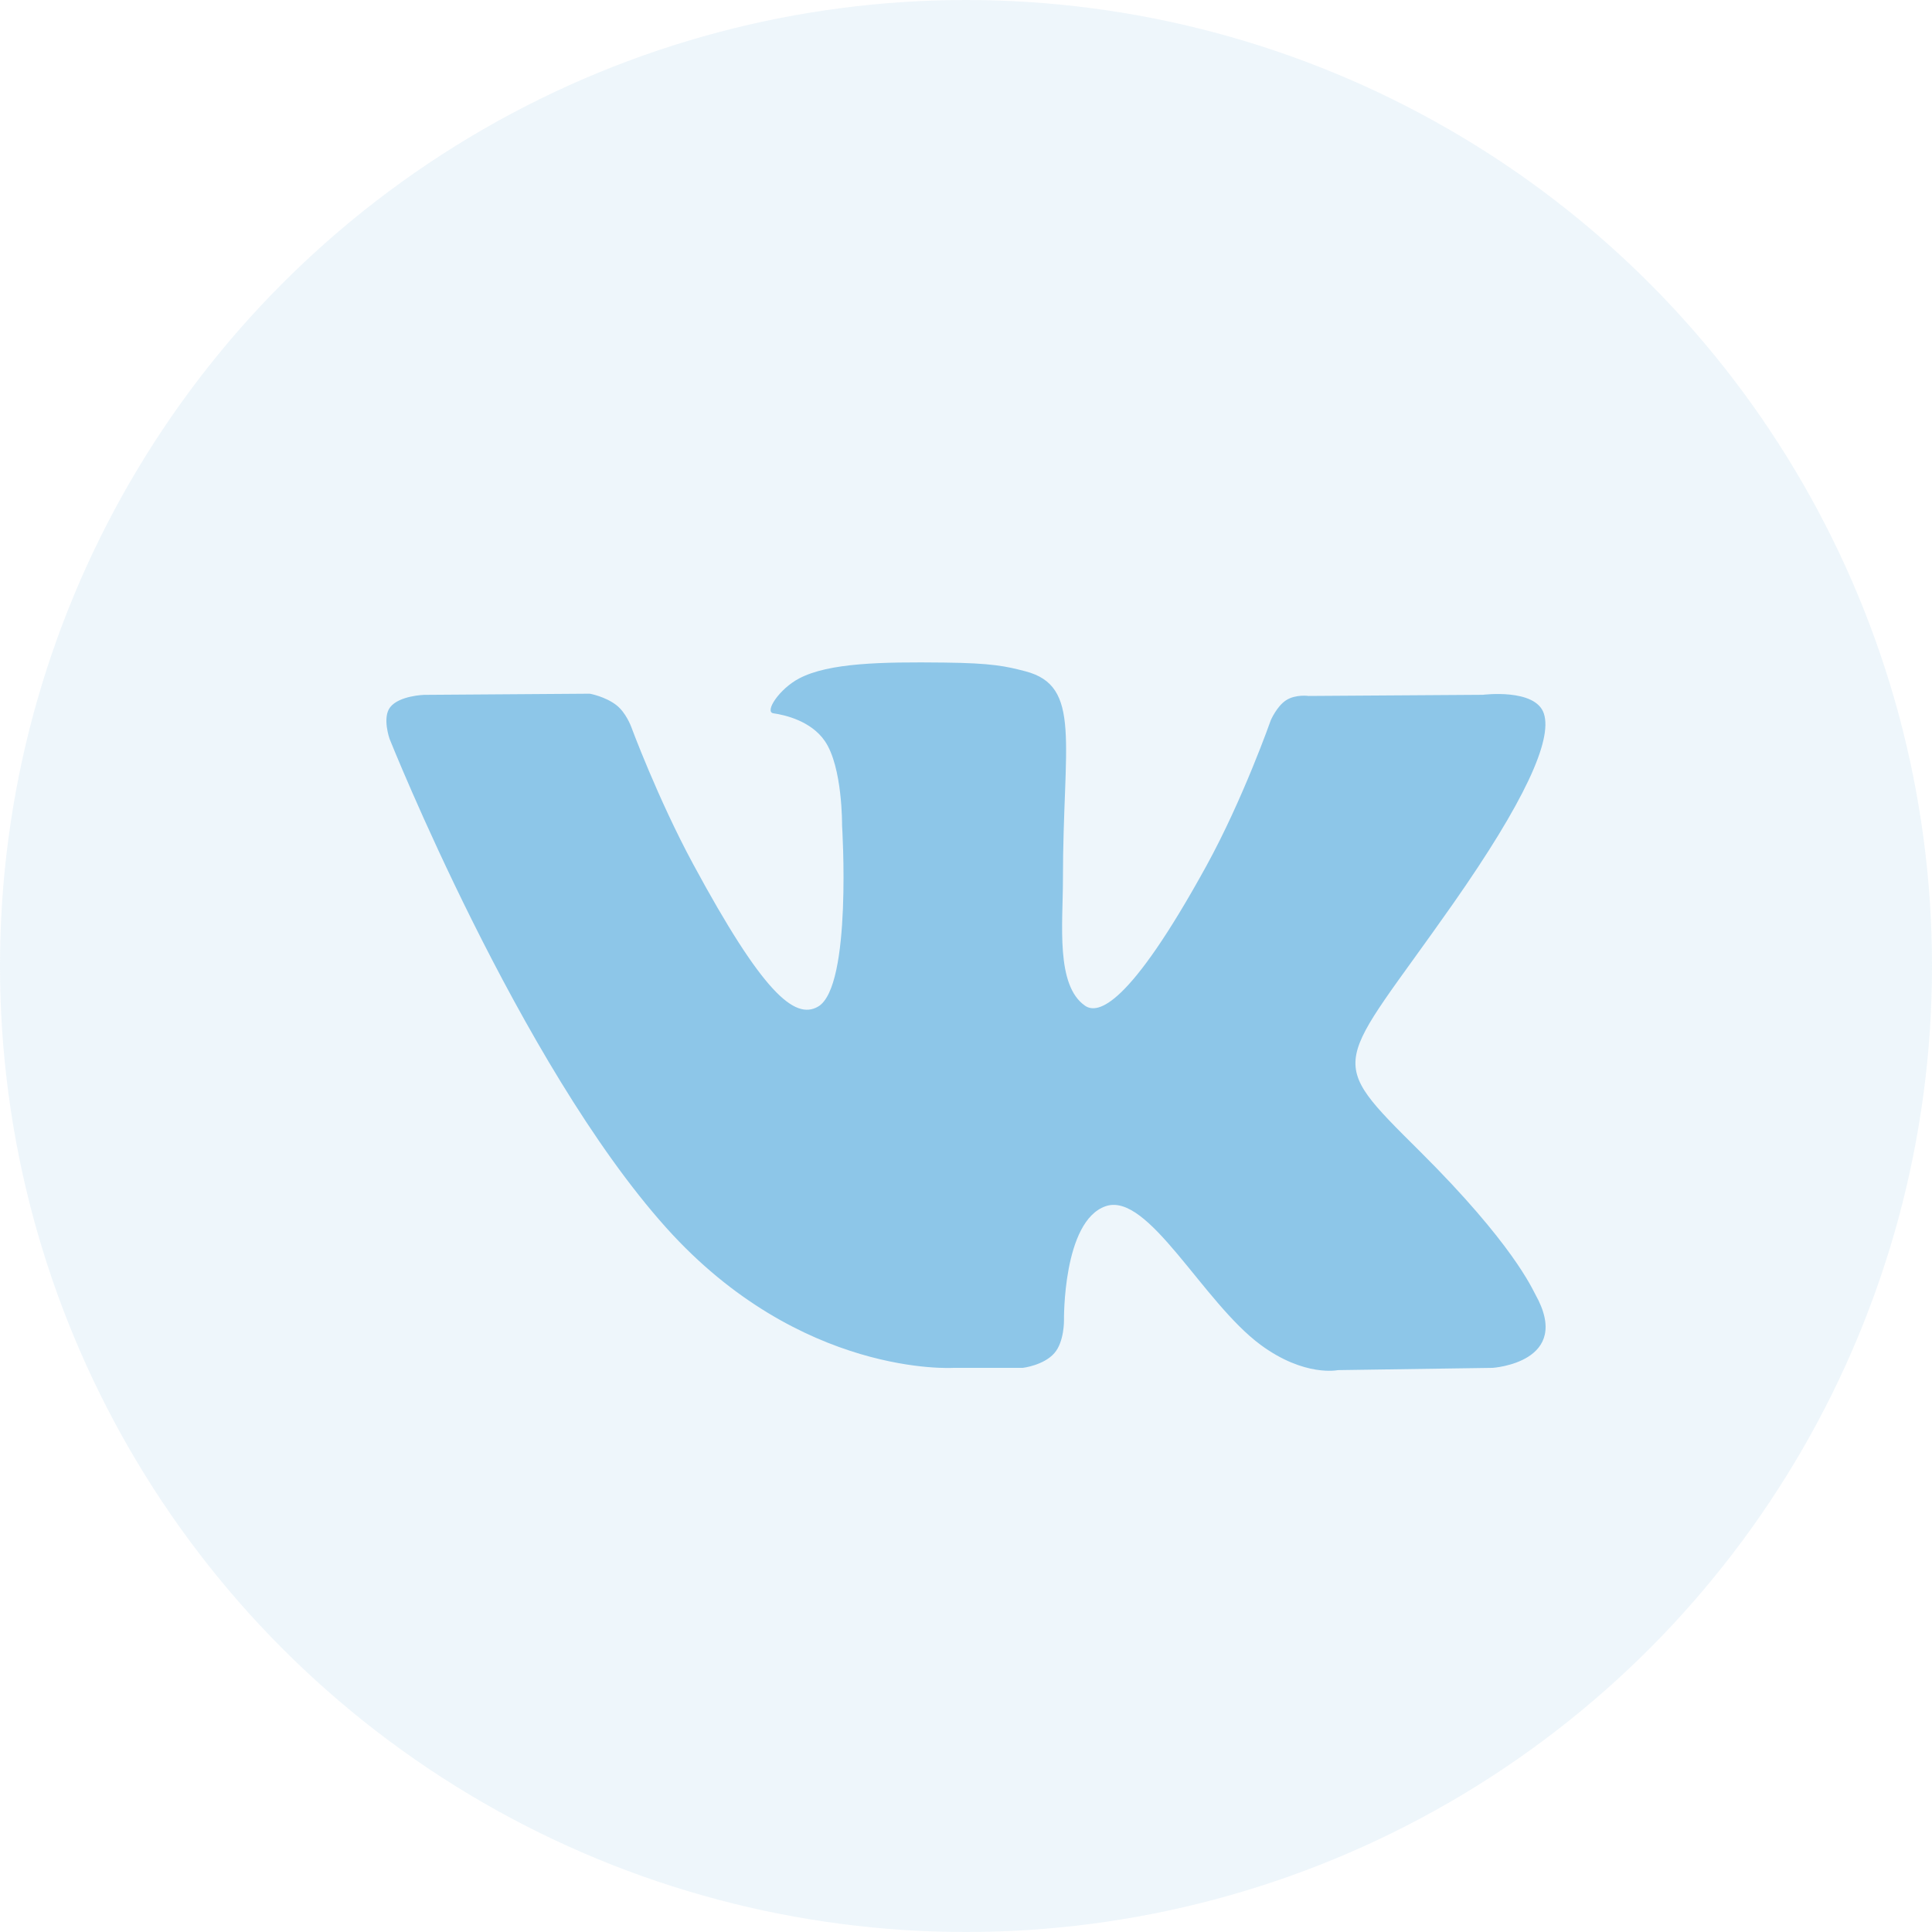 <?xml version="1.0" encoding="UTF-8"?> <svg xmlns="http://www.w3.org/2000/svg" width="35" height="35" viewBox="0 0 35 35" fill="none"> <circle cx="17.5" cy="17.5" r="17.5" fill="#8DC6E8" fill-opacity="0.15"></circle> <path fill-rule="evenodd" clip-rule="evenodd" d="M17.274 24.78H18.53C18.53 24.78 18.909 24.735 19.102 24.512C19.281 24.306 19.275 23.921 19.275 23.921C19.275 23.921 19.25 22.117 20.032 21.851C20.803 21.589 21.792 23.595 22.841 24.366C23.634 24.949 24.237 24.821 24.237 24.821L27.041 24.78C27.041 24.78 28.508 24.683 27.813 23.447C27.756 23.346 27.408 22.533 25.728 20.863C23.969 19.114 24.205 19.397 26.323 16.373C27.613 14.531 28.129 13.406 27.968 12.925C27.814 12.466 26.865 12.587 26.865 12.587L23.707 12.608C23.707 12.608 23.473 12.574 23.3 12.685C23.13 12.794 23.021 13.049 23.021 13.049C23.021 13.049 22.521 14.474 21.855 15.686C20.449 18.244 19.887 18.379 19.657 18.22C19.122 17.85 19.256 16.733 19.256 15.939C19.256 13.461 19.607 12.427 18.572 12.16C18.229 12.071 17.976 12.012 17.099 12.003C15.972 11.99 15.018 12.007 14.478 12.29C14.119 12.478 13.842 12.898 14.011 12.922C14.219 12.952 14.692 13.059 14.943 13.425C15.266 13.896 15.255 14.955 15.255 14.955C15.255 14.955 15.441 17.873 14.821 18.235C14.395 18.484 13.811 17.976 12.558 15.656C11.915 14.467 11.43 13.154 11.43 13.154C11.43 13.154 11.337 12.908 11.17 12.777C10.968 12.618 10.685 12.567 10.685 12.567L7.684 12.588C7.684 12.588 7.234 12.601 7.069 12.811C6.921 12.998 7.057 13.384 7.057 13.384C7.057 13.384 9.406 19.271 12.066 22.238C14.505 24.958 17.274 24.78 17.274 24.78Z" fill="#8DC6E8"></path> </svg> 